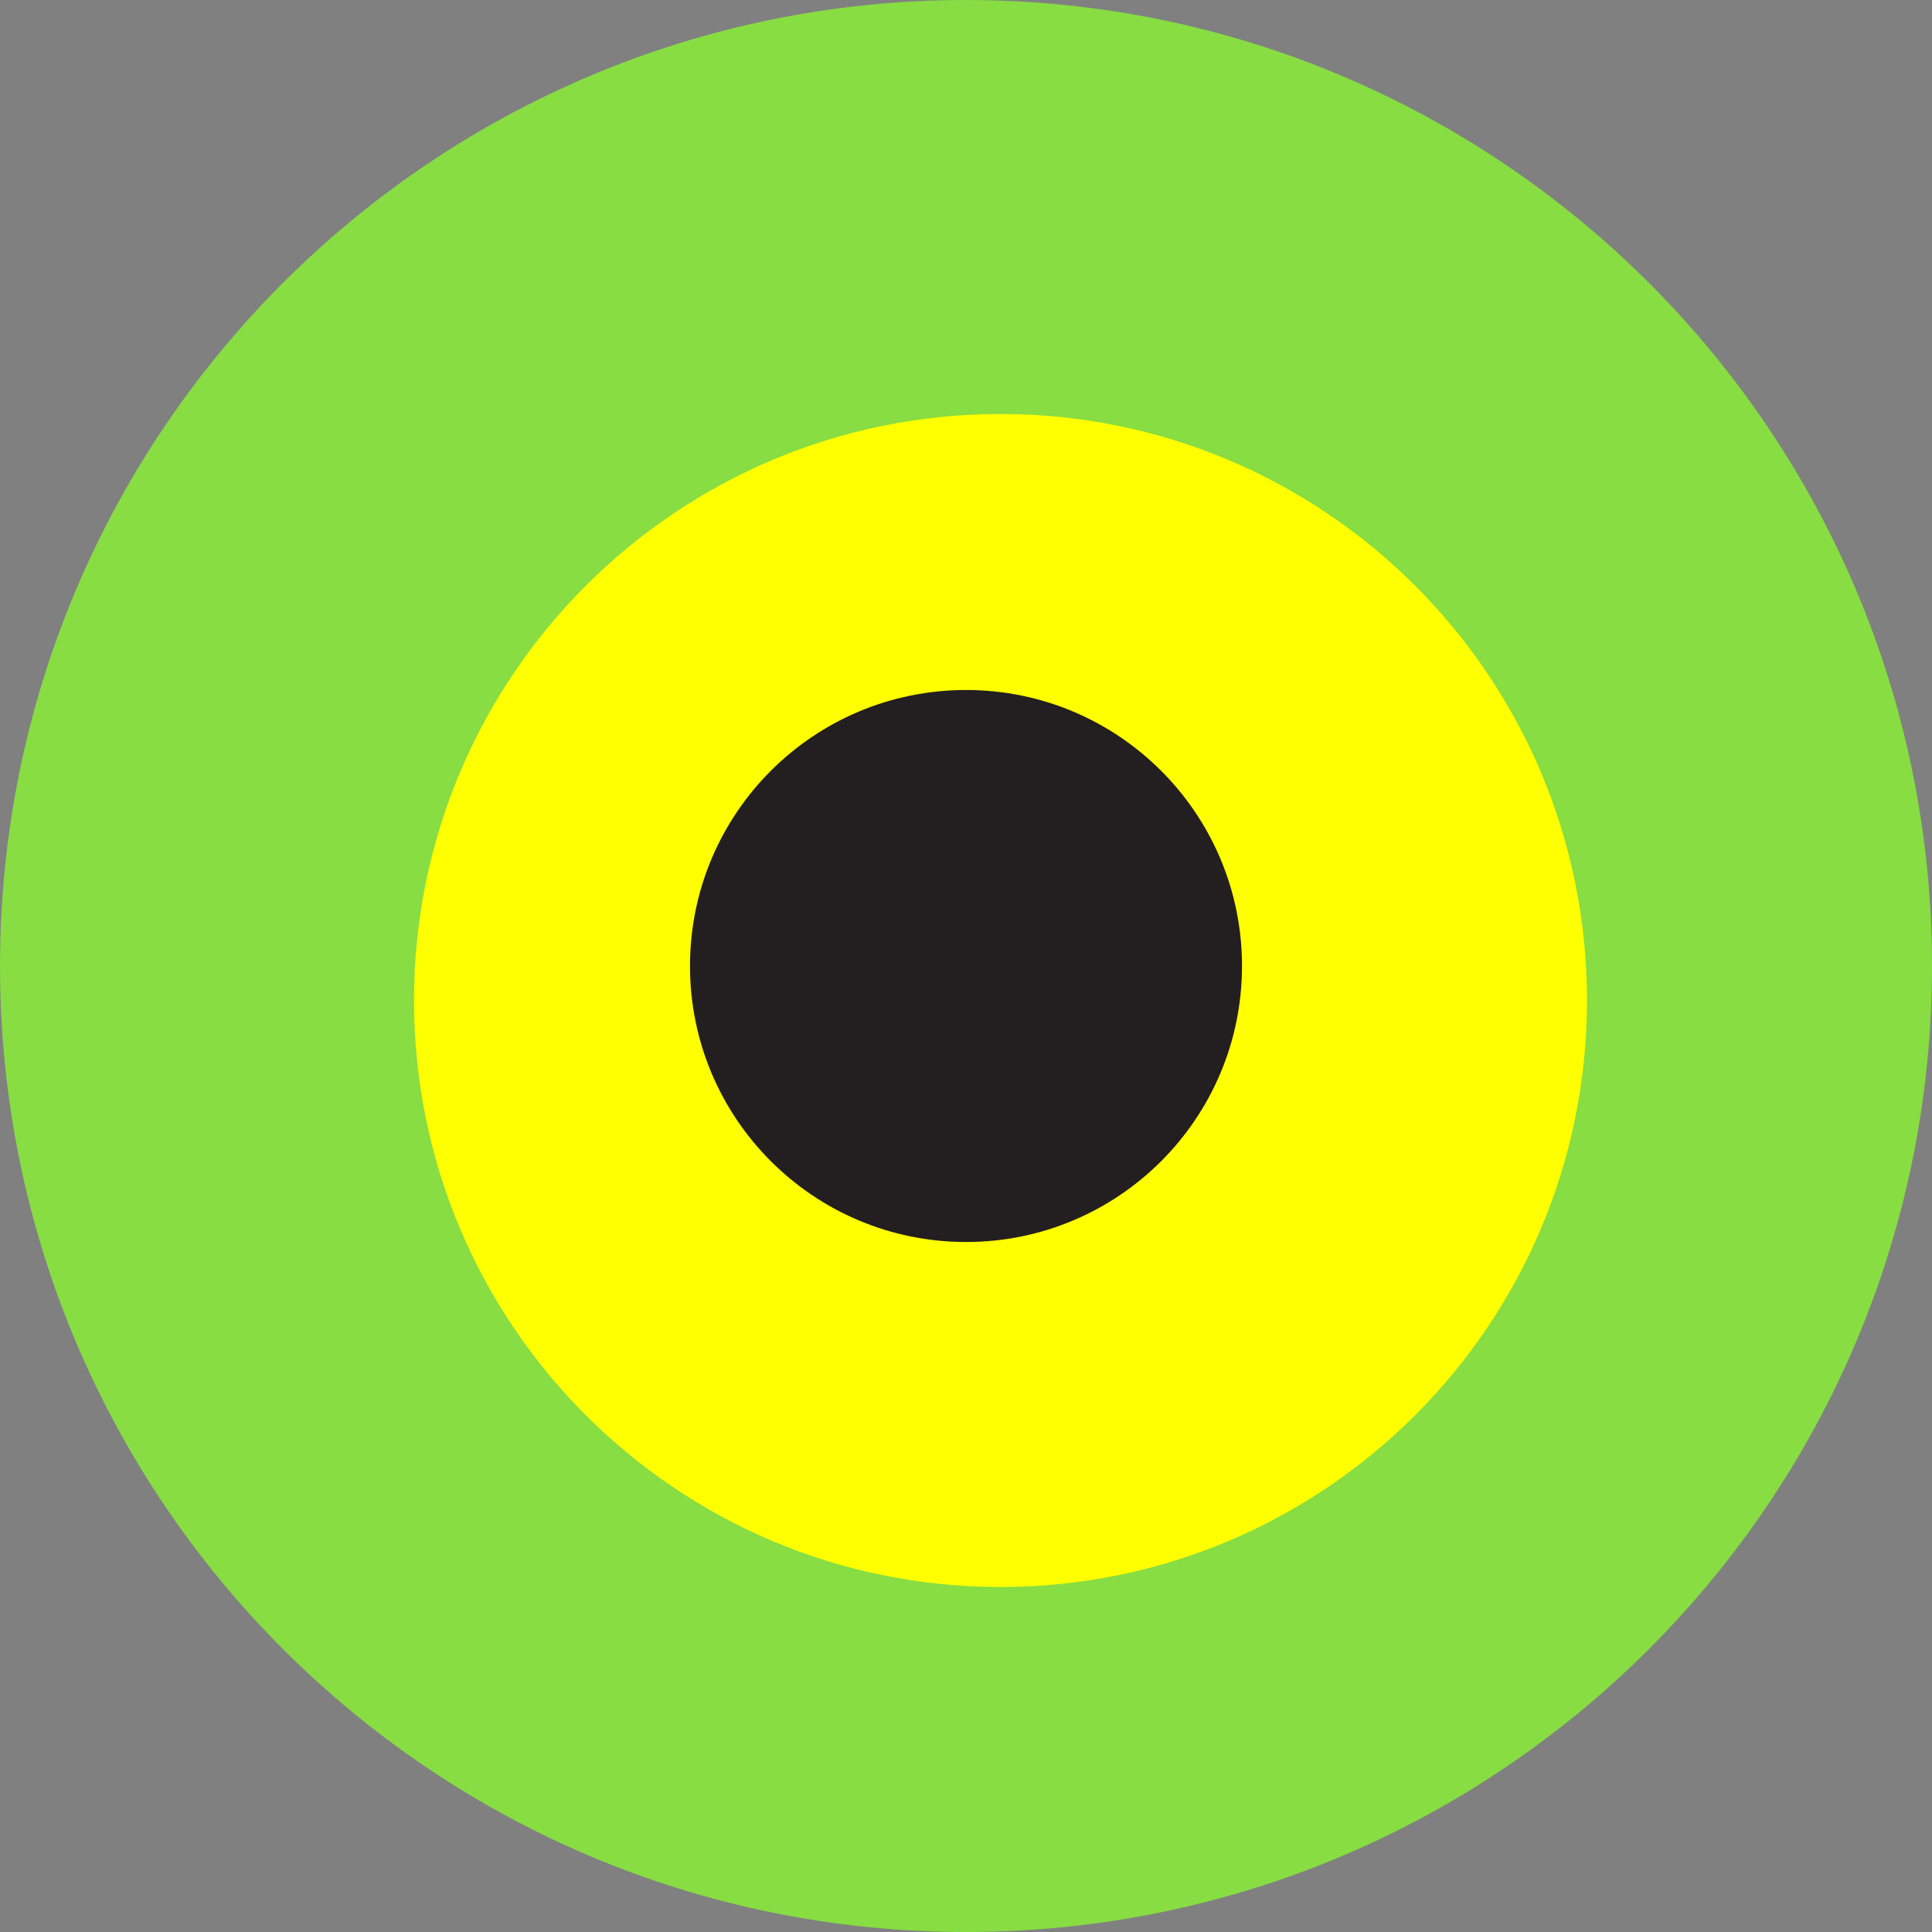 <?xml version="1.0" encoding="utf-8"?>
<svg width="28px" height="28px" viewBox="0 0 28 28" version="1.1" xmlns:xlink="http://www.w3.org/1999/xlink" xmlns="http://www.w3.org/2000/svg">
  <rect x="0" y="0" width="28" height="28" fill="#808080" stroke="none"/>
  <desc>Created with Lunacy</desc>
  <g id="Group-7-Copy-5">
    <path d="M28 13.999C28 21.731 21.731 28 13.999 28C6.267 28 0 21.731 0 13.999C0 6.268 6.267 0 13.999 0C21.731 0 28 6.268 28 13.999" id="Fill-1" fill="#87DD42" stroke="none" />
    <path d="M17 8.5C17 13.193 13.194 17 8.499 17C3.805 17 0 13.193 0 8.5C0 3.805 3.805 0 8.499 0C13.194 0 17 3.805 17 8.5" transform="translate(6 6)" id="Fill-3" fill="#FFFF00" stroke="none" />
    <path d="M8 4C8 6.21 6.209 8 4.001 8C1.79 8 0 6.21 0 4C0 1.79 1.79 0 4.001 0C6.209 0 8 1.79 8 4" transform="translate(10 10)" id="Fill-5" fill="#231F20" stroke="none" />
  </g>
</svg>